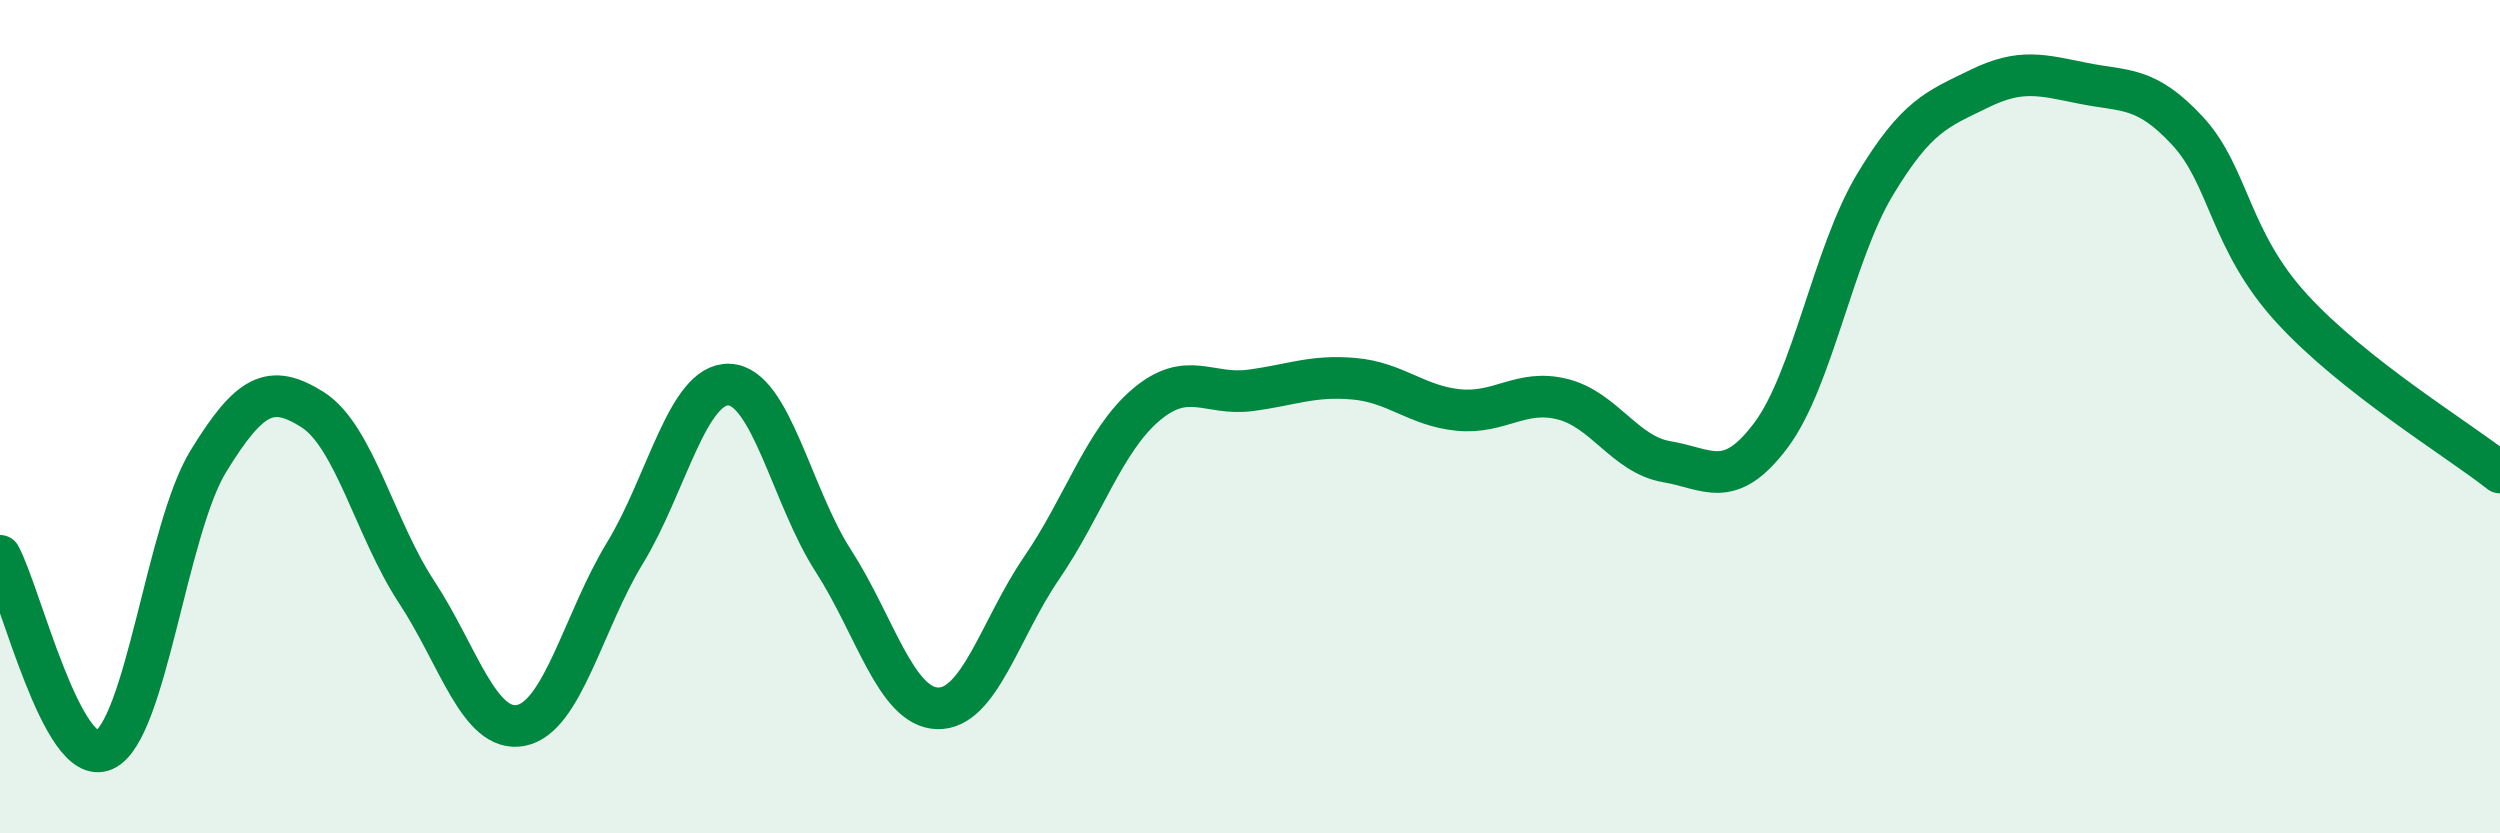 
    <svg width="60" height="20" viewBox="0 0 60 20" xmlns="http://www.w3.org/2000/svg">
      <path
        d="M 0,13.34 C 0.5,14.27 1.5,18.45 2.5,18 C 3.5,17.55 4,12.7 5,11.07 C 6,9.44 6.5,9.2 7.5,9.83 C 8.5,10.46 9,12.69 10,14.21 C 11,15.73 11.5,17.6 12.5,17.41 C 13.5,17.22 14,14.91 15,13.27 C 16,11.63 16.5,9.19 17.5,9.23 C 18.5,9.27 19,11.91 20,13.46 C 21,15.01 21.5,16.97 22.5,17 C 23.5,17.03 24,15.09 25,13.63 C 26,12.17 26.5,10.57 27.5,9.72 C 28.5,8.87 29,9.5 30,9.37 C 31,9.24 31.5,9 32.5,9.09 C 33.5,9.18 34,9.74 35,9.84 C 36,9.94 36.5,9.33 37.5,9.58 C 38.5,9.83 39,10.91 40,11.08 C 41,11.25 41.5,11.78 42.5,10.45 C 43.5,9.12 44,6.09 45,4.43 C 46,2.77 46.5,2.62 47.5,2.13 C 48.5,1.64 49,1.8 50,2 C 51,2.2 51.5,2.06 52.5,3.14 C 53.5,4.22 53.5,5.76 55,7.4 C 56.5,9.04 59,10.55 60,11.34L60 20L0 20Z"
        fill="#008740"
        opacity="0.1"
        stroke-linecap="round"
        stroke-linejoin="round"
      />
      <path
        d="M 0,13.34 C 0.5,14.27 1.5,18.45 2.5,18 C 3.5,17.55 4,12.7 5,11.07 C 6,9.44 6.5,9.2 7.5,9.83 C 8.5,10.46 9,12.69 10,14.21 C 11,15.73 11.5,17.6 12.5,17.41 C 13.5,17.22 14,14.91 15,13.27 C 16,11.63 16.5,9.19 17.5,9.23 C 18.5,9.27 19,11.91 20,13.46 C 21,15.01 21.5,16.97 22.5,17 C 23.5,17.03 24,15.09 25,13.63 C 26,12.17 26.5,10.57 27.5,9.72 C 28.5,8.87 29,9.5 30,9.37 C 31,9.24 31.5,9 32.5,9.09 C 33.5,9.18 34,9.74 35,9.84 C 36,9.94 36.5,9.33 37.5,9.58 C 38.5,9.83 39,10.91 40,11.08 C 41,11.25 41.5,11.78 42.5,10.45 C 43.5,9.12 44,6.09 45,4.43 C 46,2.77 46.5,2.62 47.5,2.13 C 48.5,1.64 49,1.8 50,2 C 51,2.2 51.5,2.06 52.5,3.14 C 53.5,4.22 53.5,5.76 55,7.4 C 56.5,9.04 59,10.55 60,11.34"
        stroke="#008740"
        stroke-width="1"
        fill="none"
        stroke-linecap="round"
        stroke-linejoin="round"
      />
    </svg>
  